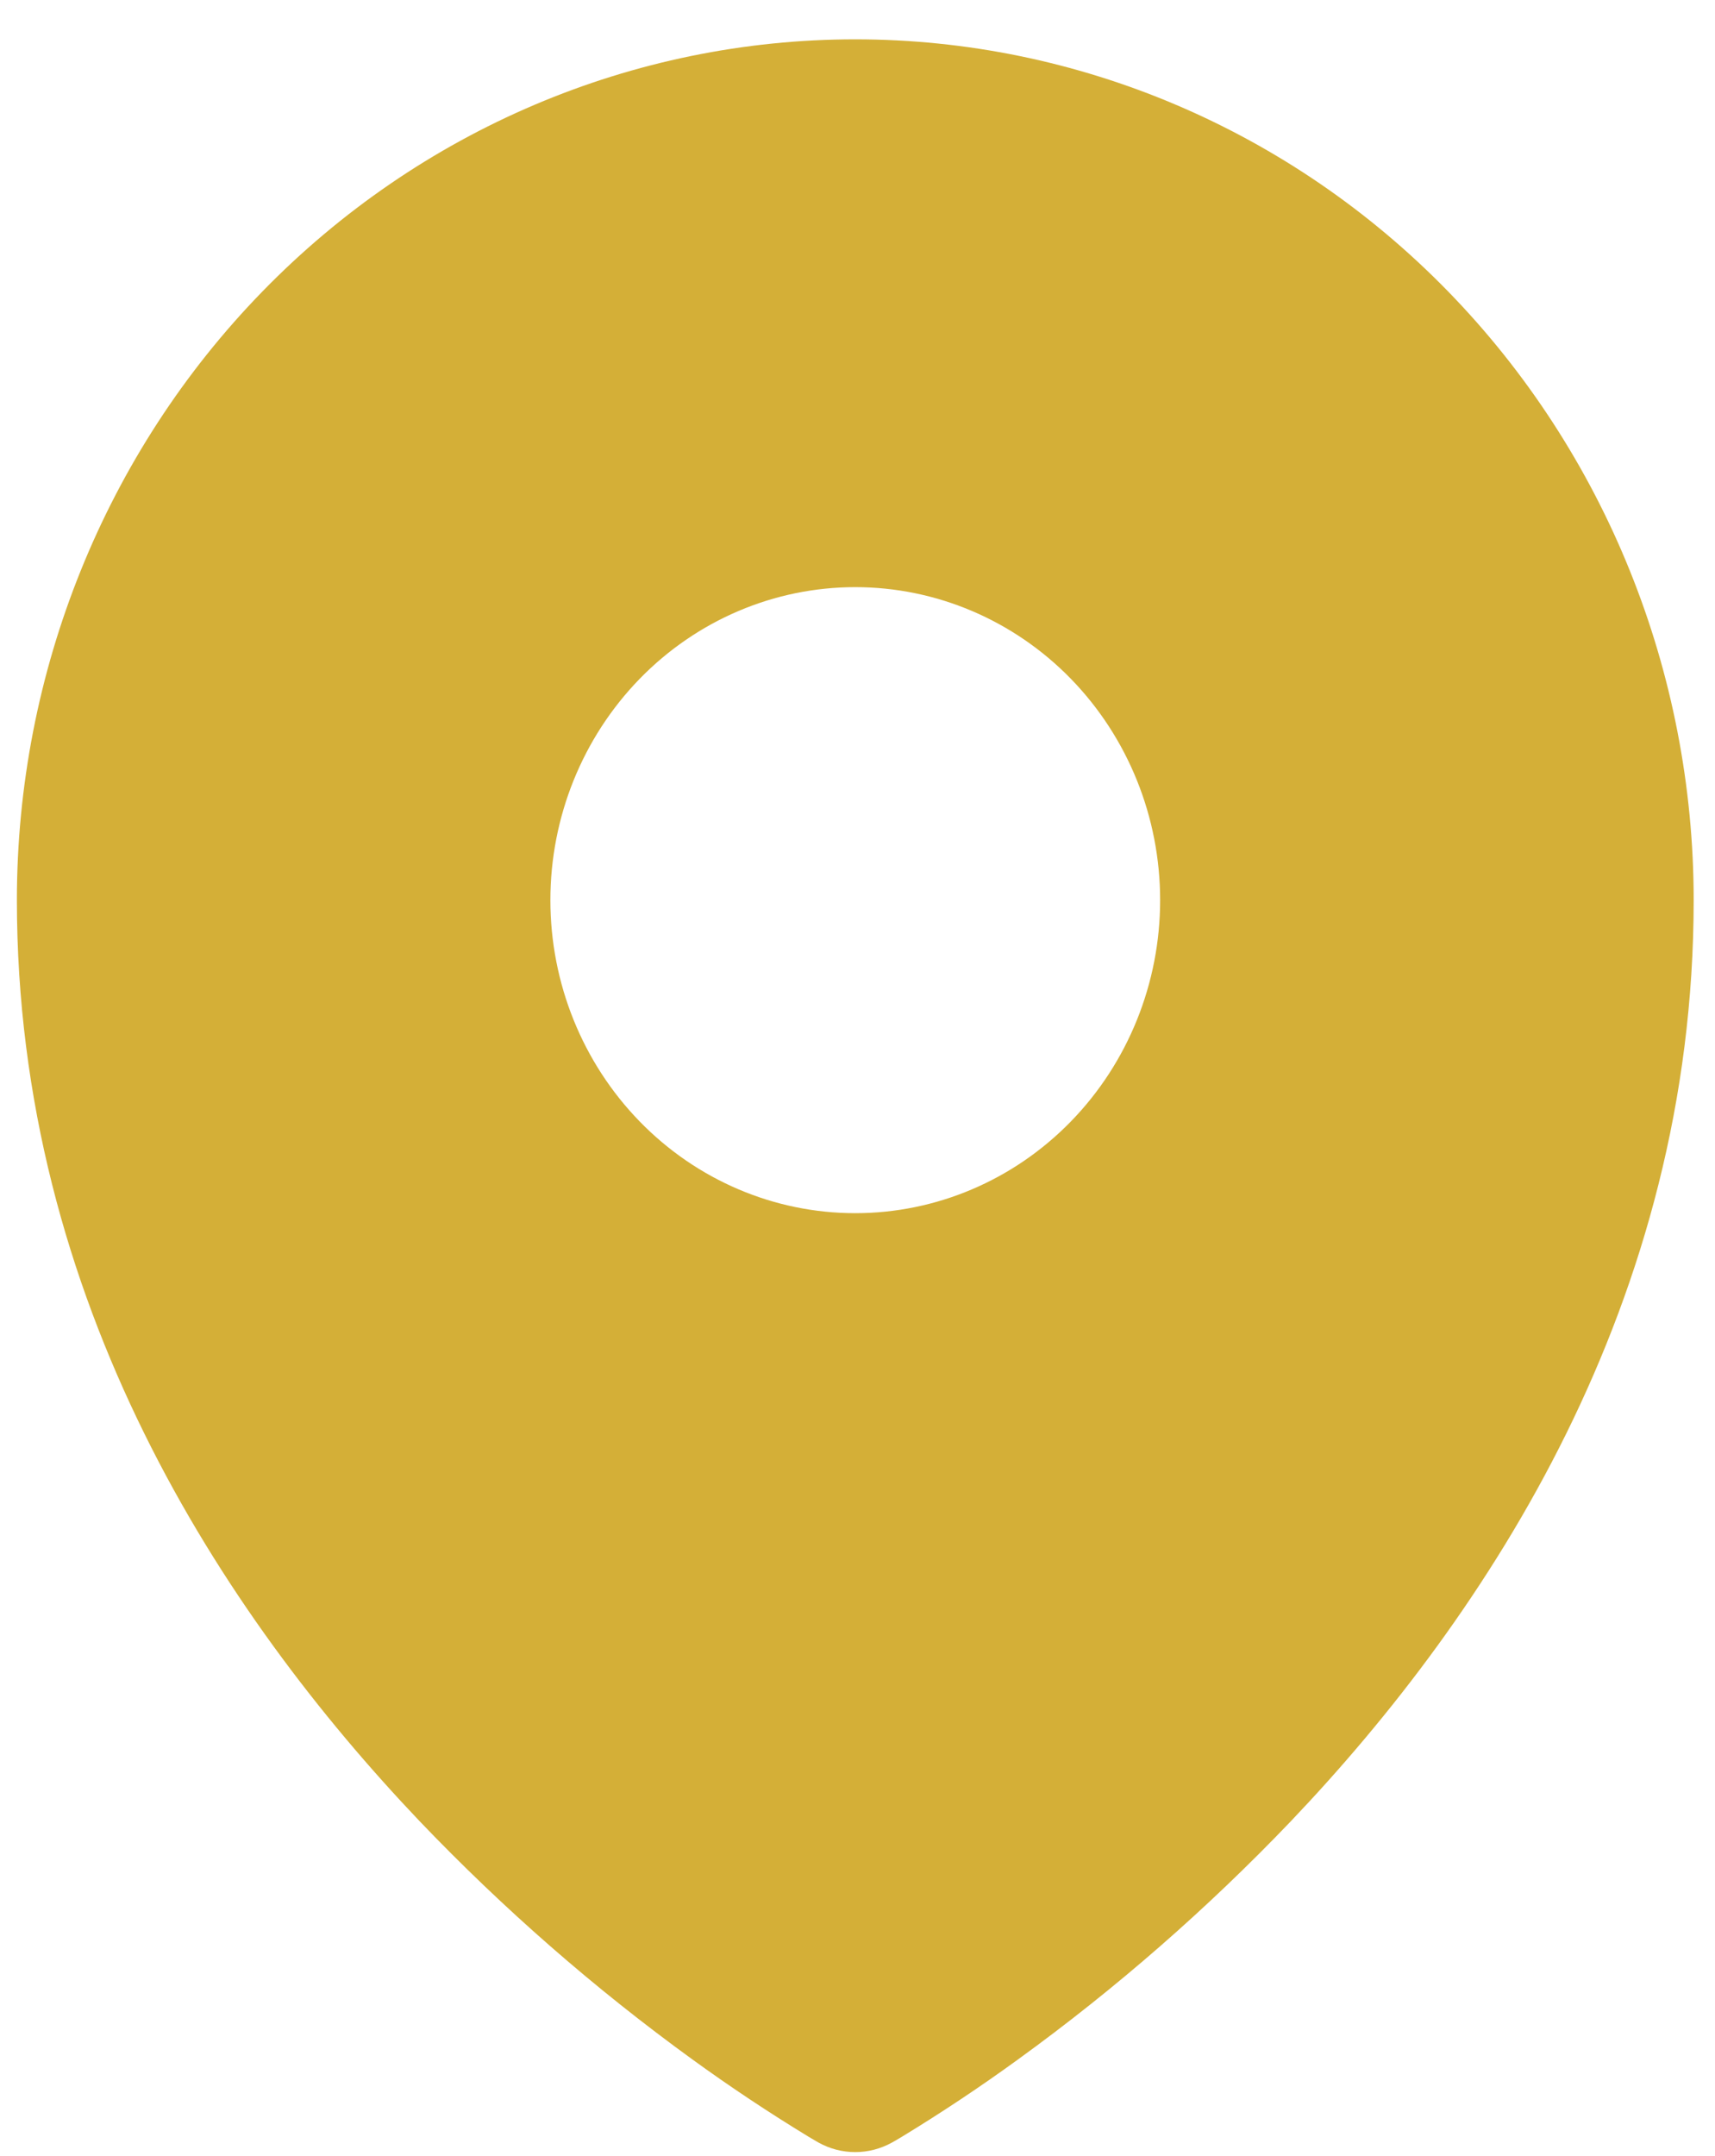<svg width="39" height="49" viewBox="0 0 39 49" fill="none" xmlns="http://www.w3.org/2000/svg">
<path fill-rule="evenodd" clip-rule="evenodd" d="M18.386 48.561L18.548 48.656L18.613 48.694C18.869 48.836 19.156 48.911 19.448 48.911C19.74 48.911 20.027 48.836 20.284 48.694L20.348 48.658L20.512 48.561C21.416 48.011 22.298 47.424 23.156 46.801C25.377 45.192 27.452 43.381 29.356 41.39C33.849 36.671 38.515 29.581 38.515 20.458C38.515 15.269 36.506 10.293 32.931 6.624C29.355 2.955 24.506 0.894 19.449 0.894C14.393 0.894 9.543 2.955 5.968 6.624C2.392 10.293 0.384 15.269 0.384 20.458C0.384 29.578 5.052 36.671 9.542 41.39C11.446 43.381 13.52 45.192 15.74 46.801C16.599 47.424 17.482 48.011 18.386 48.561ZM19.449 27.572C21.288 27.572 23.051 26.823 24.352 25.488C25.652 24.154 26.382 22.345 26.382 20.458C26.382 18.571 25.652 16.762 24.352 15.427C23.051 14.093 21.288 13.344 19.449 13.344C17.61 13.344 15.847 14.093 14.547 15.427C13.247 16.762 12.516 18.571 12.516 20.458C12.516 22.345 13.247 24.154 14.547 25.488C15.847 26.823 17.61 27.572 19.449 27.572Z" fill="#D4AF37"/>
</svg>
